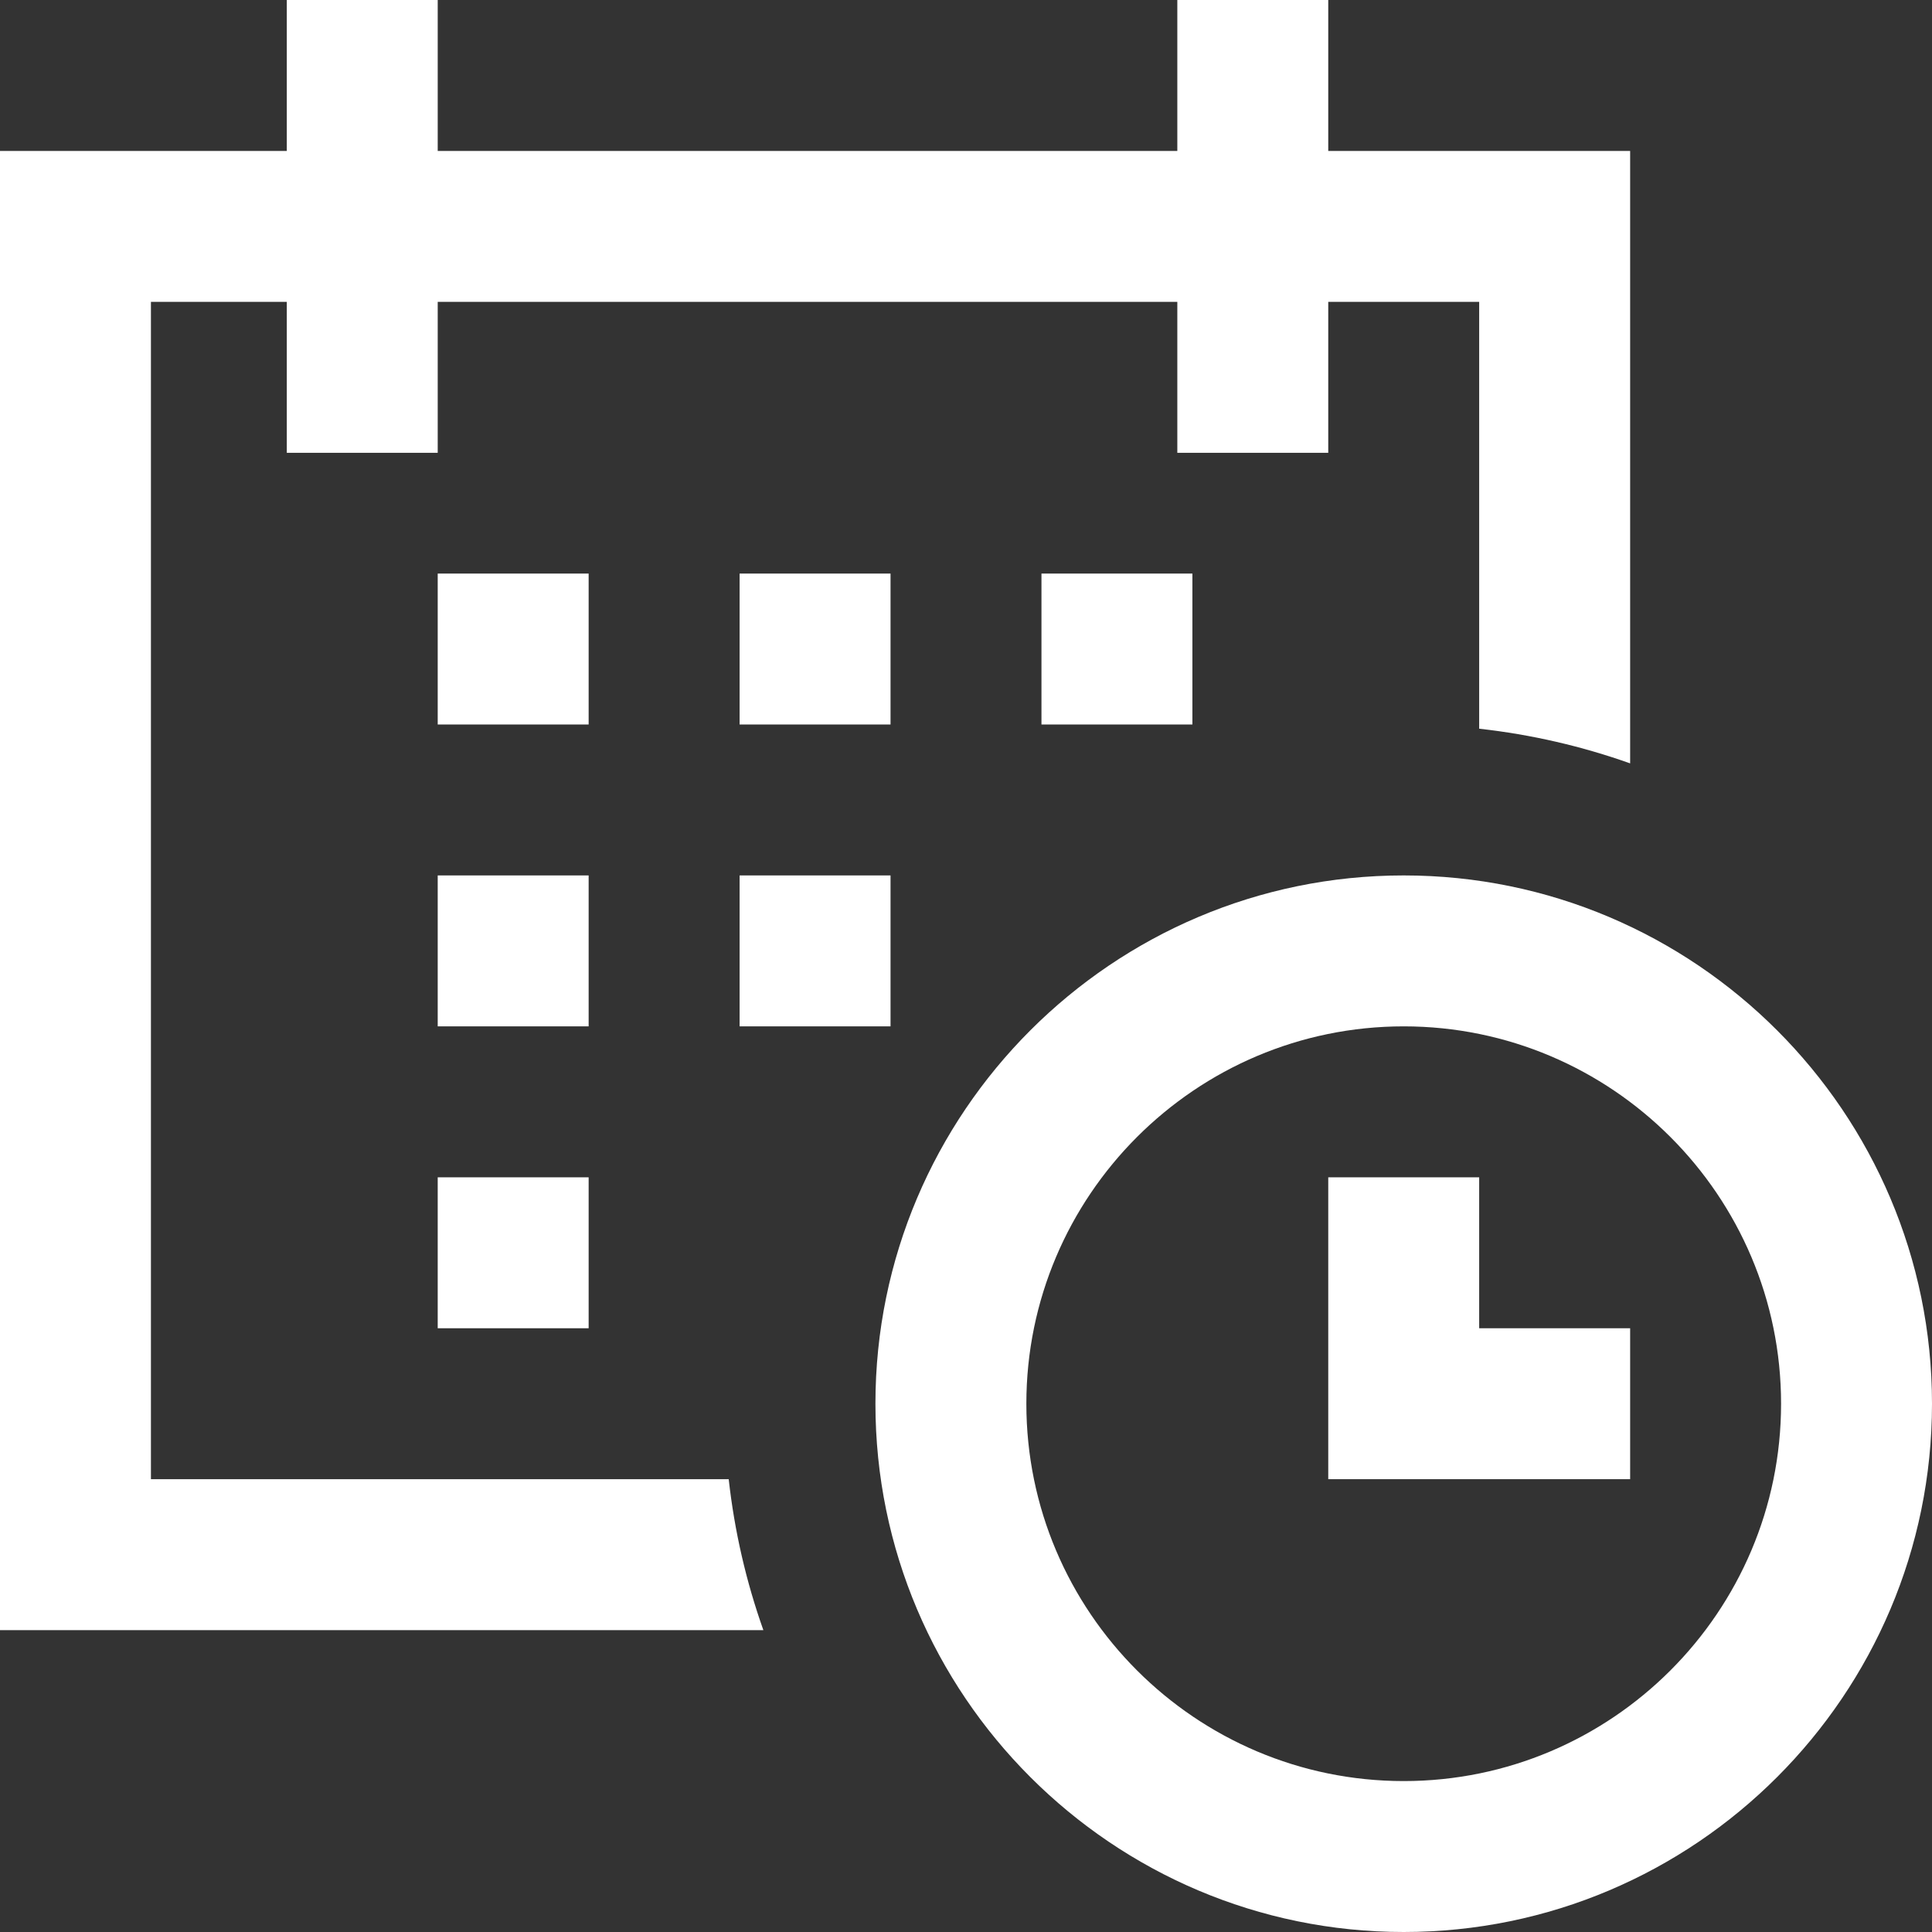 <?xml version="1.0" encoding="UTF-8"?>
<svg xmlns="http://www.w3.org/2000/svg" width="50" height="50" viewBox="0 0 50 50" fill="none">
  <rect x="0" y="0" width="50" height="50" fill="#333333" stroke="none"/>
  <g id="appointment 1" clip-path="url(#clip0_287_486)">
    <g id="Group">
      <path id="Vector" d="M36.328 22.656C28.79 22.656 22.656 28.79 22.656 36.328C22.656 43.867 28.79 50 36.328 50C43.867 50 50 43.867 50 36.328C50 28.79 43.867 22.656 36.328 22.656ZM36.328 46.094C30.943 46.094 26.562 41.713 26.562 36.328C26.562 30.943 30.943 26.562 36.328 26.562C41.713 26.562 46.094 30.943 46.094 36.328C46.094 41.713 41.713 46.094 36.328 46.094Z" fill="white"></path>
      <path id="Vector_2" d="M11.328 14.844H15.234V18.75H11.328V14.844Z" fill="white"></path>
      <path id="Vector_3" d="M19.141 14.844H23.047V18.75H19.141V14.844Z" fill="white"></path>
      <path id="Vector_4" d="M26.953 14.844H30.859V18.75H26.953V14.844Z" fill="white"></path>
      <path id="Vector_5" d="M19.141 22.656H23.047V26.562H19.141V22.656Z" fill="white"></path>
      <path id="Vector_6" d="M11.328 22.656H15.234V26.562H11.328V22.656Z" fill="white"></path>
      <path id="Vector_7" d="M11.328 30.469H15.234V34.375H11.328V30.469Z" fill="white"></path>
      <path id="Vector_8" d="M38.281 30.469H34.375V38.281H42.188V34.375H38.281V30.469Z" fill="white"></path>
      <path id="Vector_9" d="M3.906 38.281V7.812H7.422V11.719H11.328V7.812H30.469V11.719H34.375V7.812H38.281V18.859C39.635 19.009 40.943 19.314 42.188 19.756V3.906H34.375V0H30.469V3.906H11.328V0H7.422V3.906H0V42.188H19.756C19.314 40.943 19.009 39.635 18.859 38.281H3.906Z" fill="white"></path>
    </g>
  </g>
  <defs>
    <clipPath id="clip0_287_486">
      <rect width="50" height="50" fill="white"></rect>
    </clipPath>
  </defs>
</svg>
